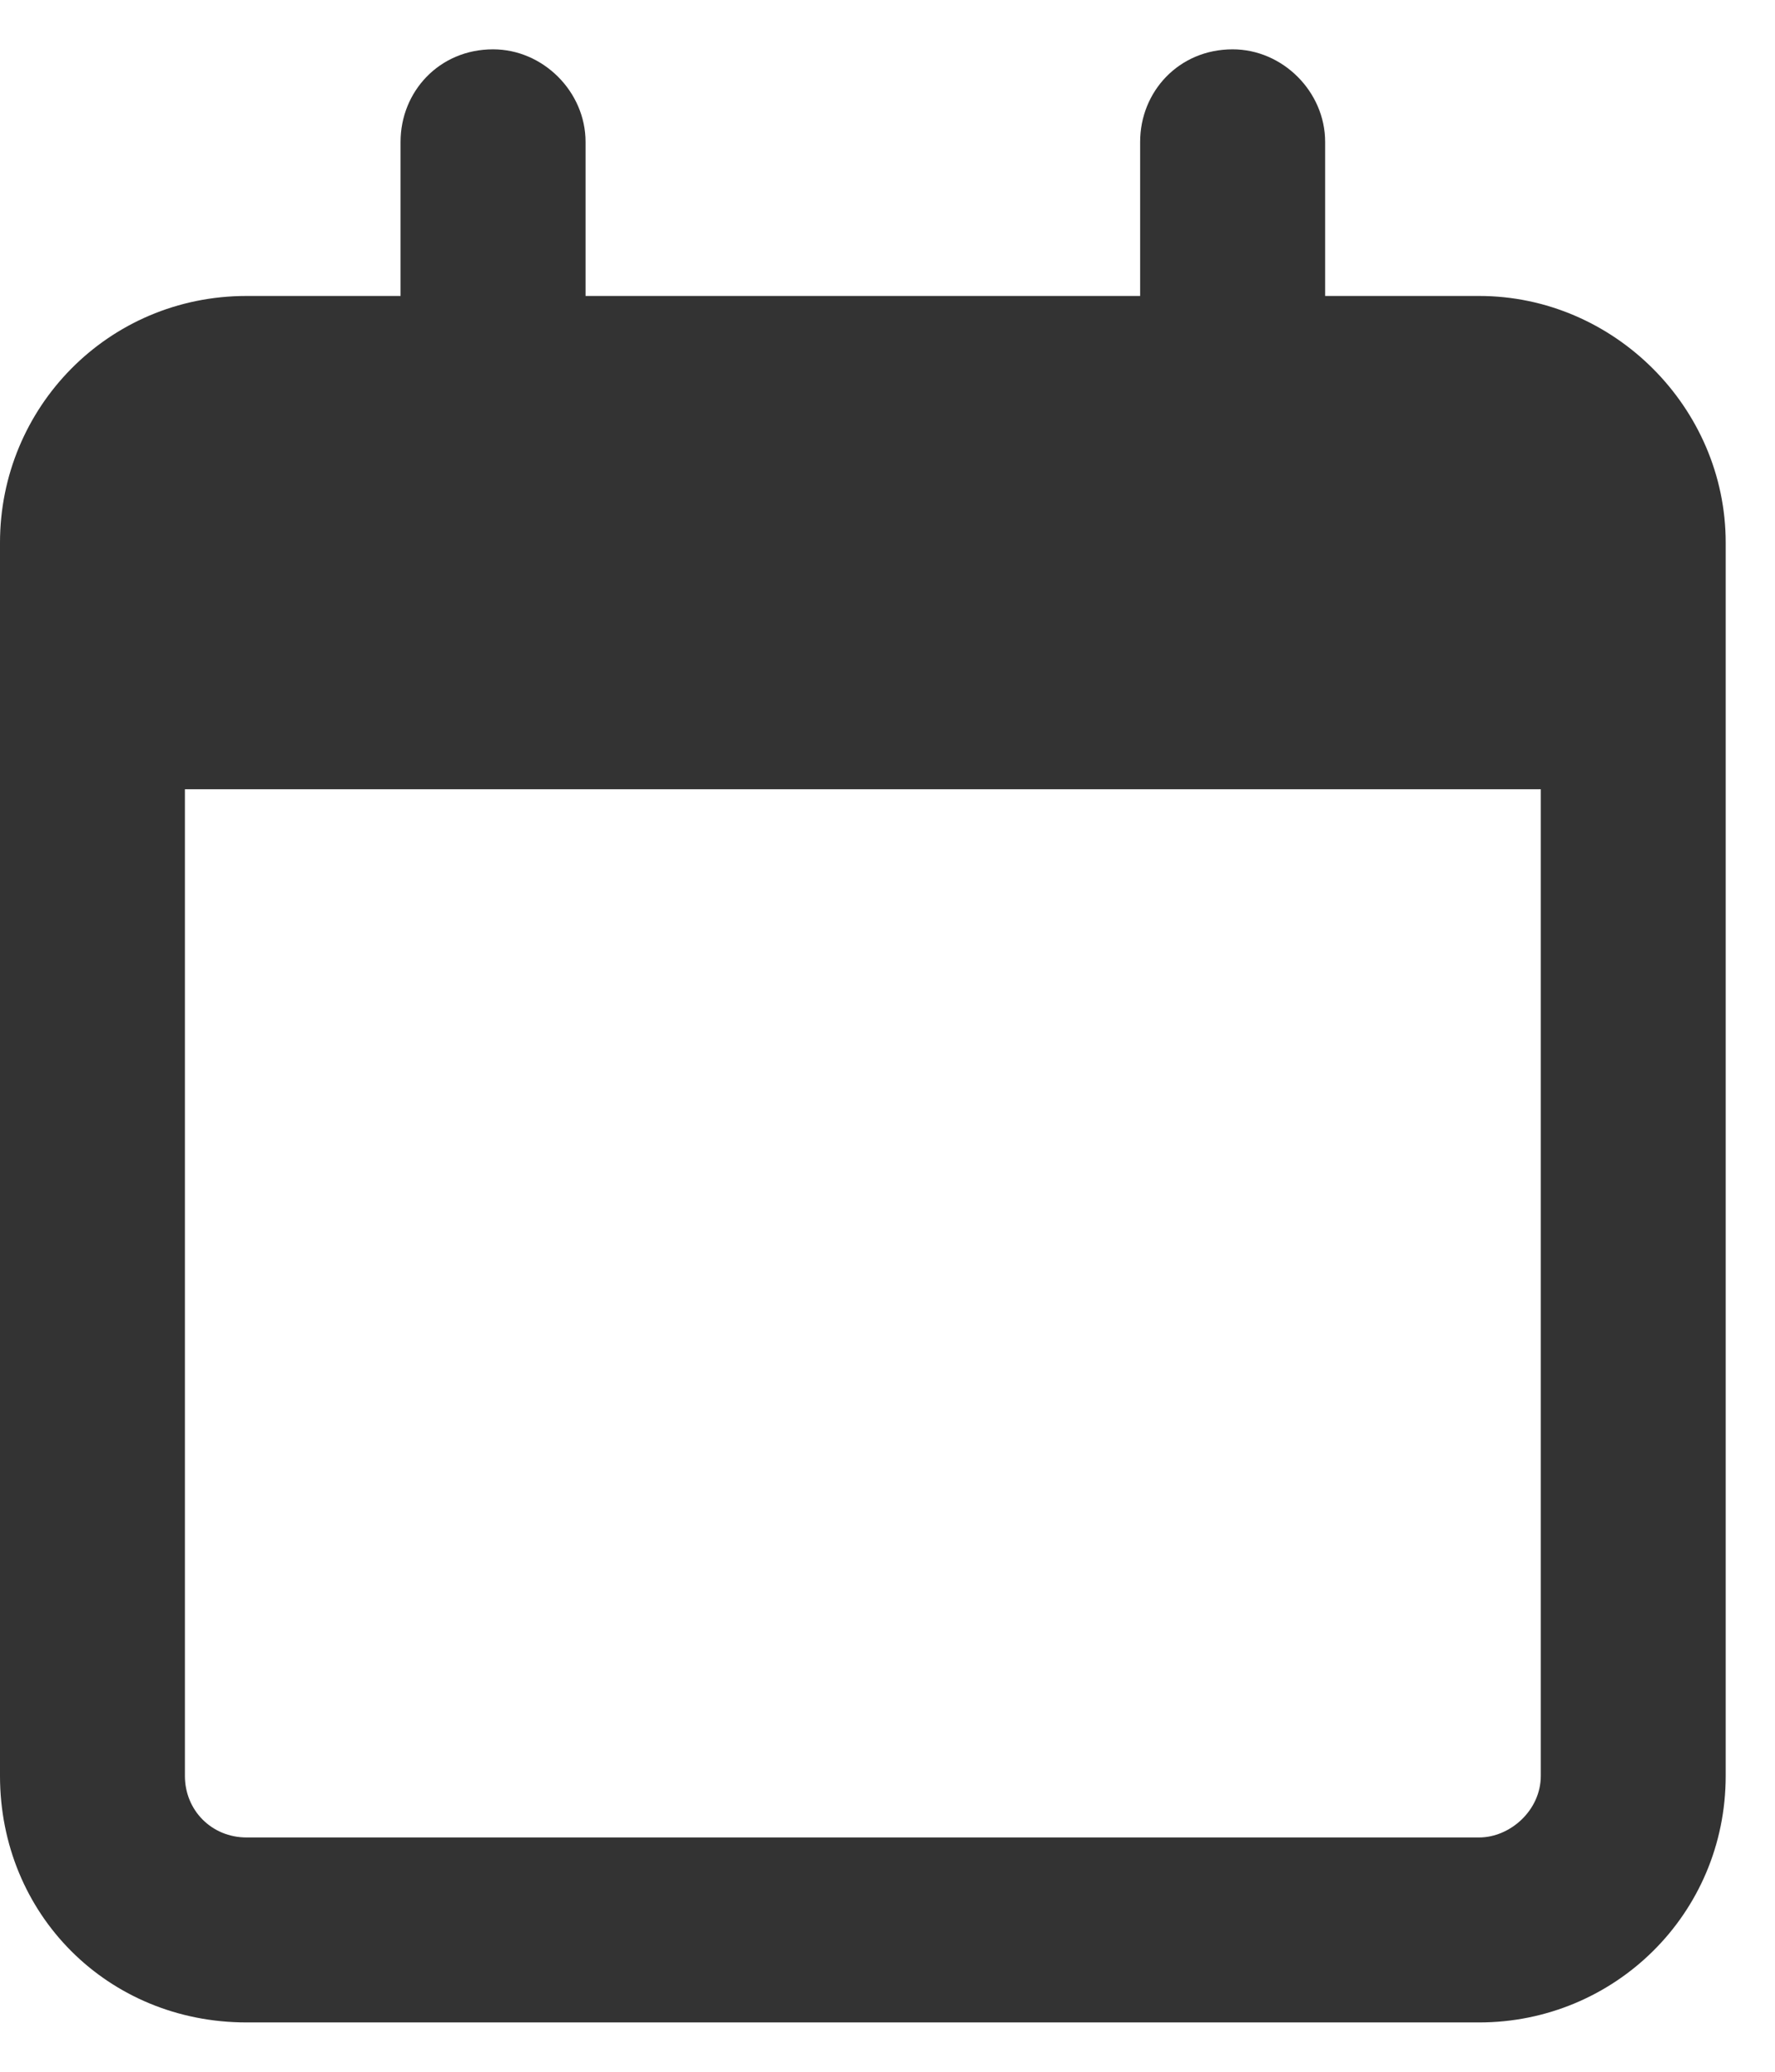 <svg width="18" height="21" viewBox="0 0 18 21" fill="none" xmlns="http://www.w3.org/2000/svg">
<path d="M5.938 1.438V3H11.562V1.438C11.562 0.93 11.953 0.5 12.5 0.5C13.008 0.5 13.438 0.93 13.438 1.438V3H15C16.367 3 17.5 4.133 17.5 5.5V6.125V8V18C17.5 19.406 16.367 20.5 15 20.5H2.5C1.094 20.5 0 19.406 0 18V8V6.125V5.5C0 4.133 1.094 3 2.5 3H4.062V1.438C4.062 0.93 4.453 0.5 5 0.5C5.508 0.5 5.938 0.93 5.938 1.438ZM1.875 8V18C1.875 18.352 2.148 18.625 2.5 18.625H15C15.312 18.625 15.625 18.352 15.625 18V8H1.875Z" fill="#333333"/>
</svg>
